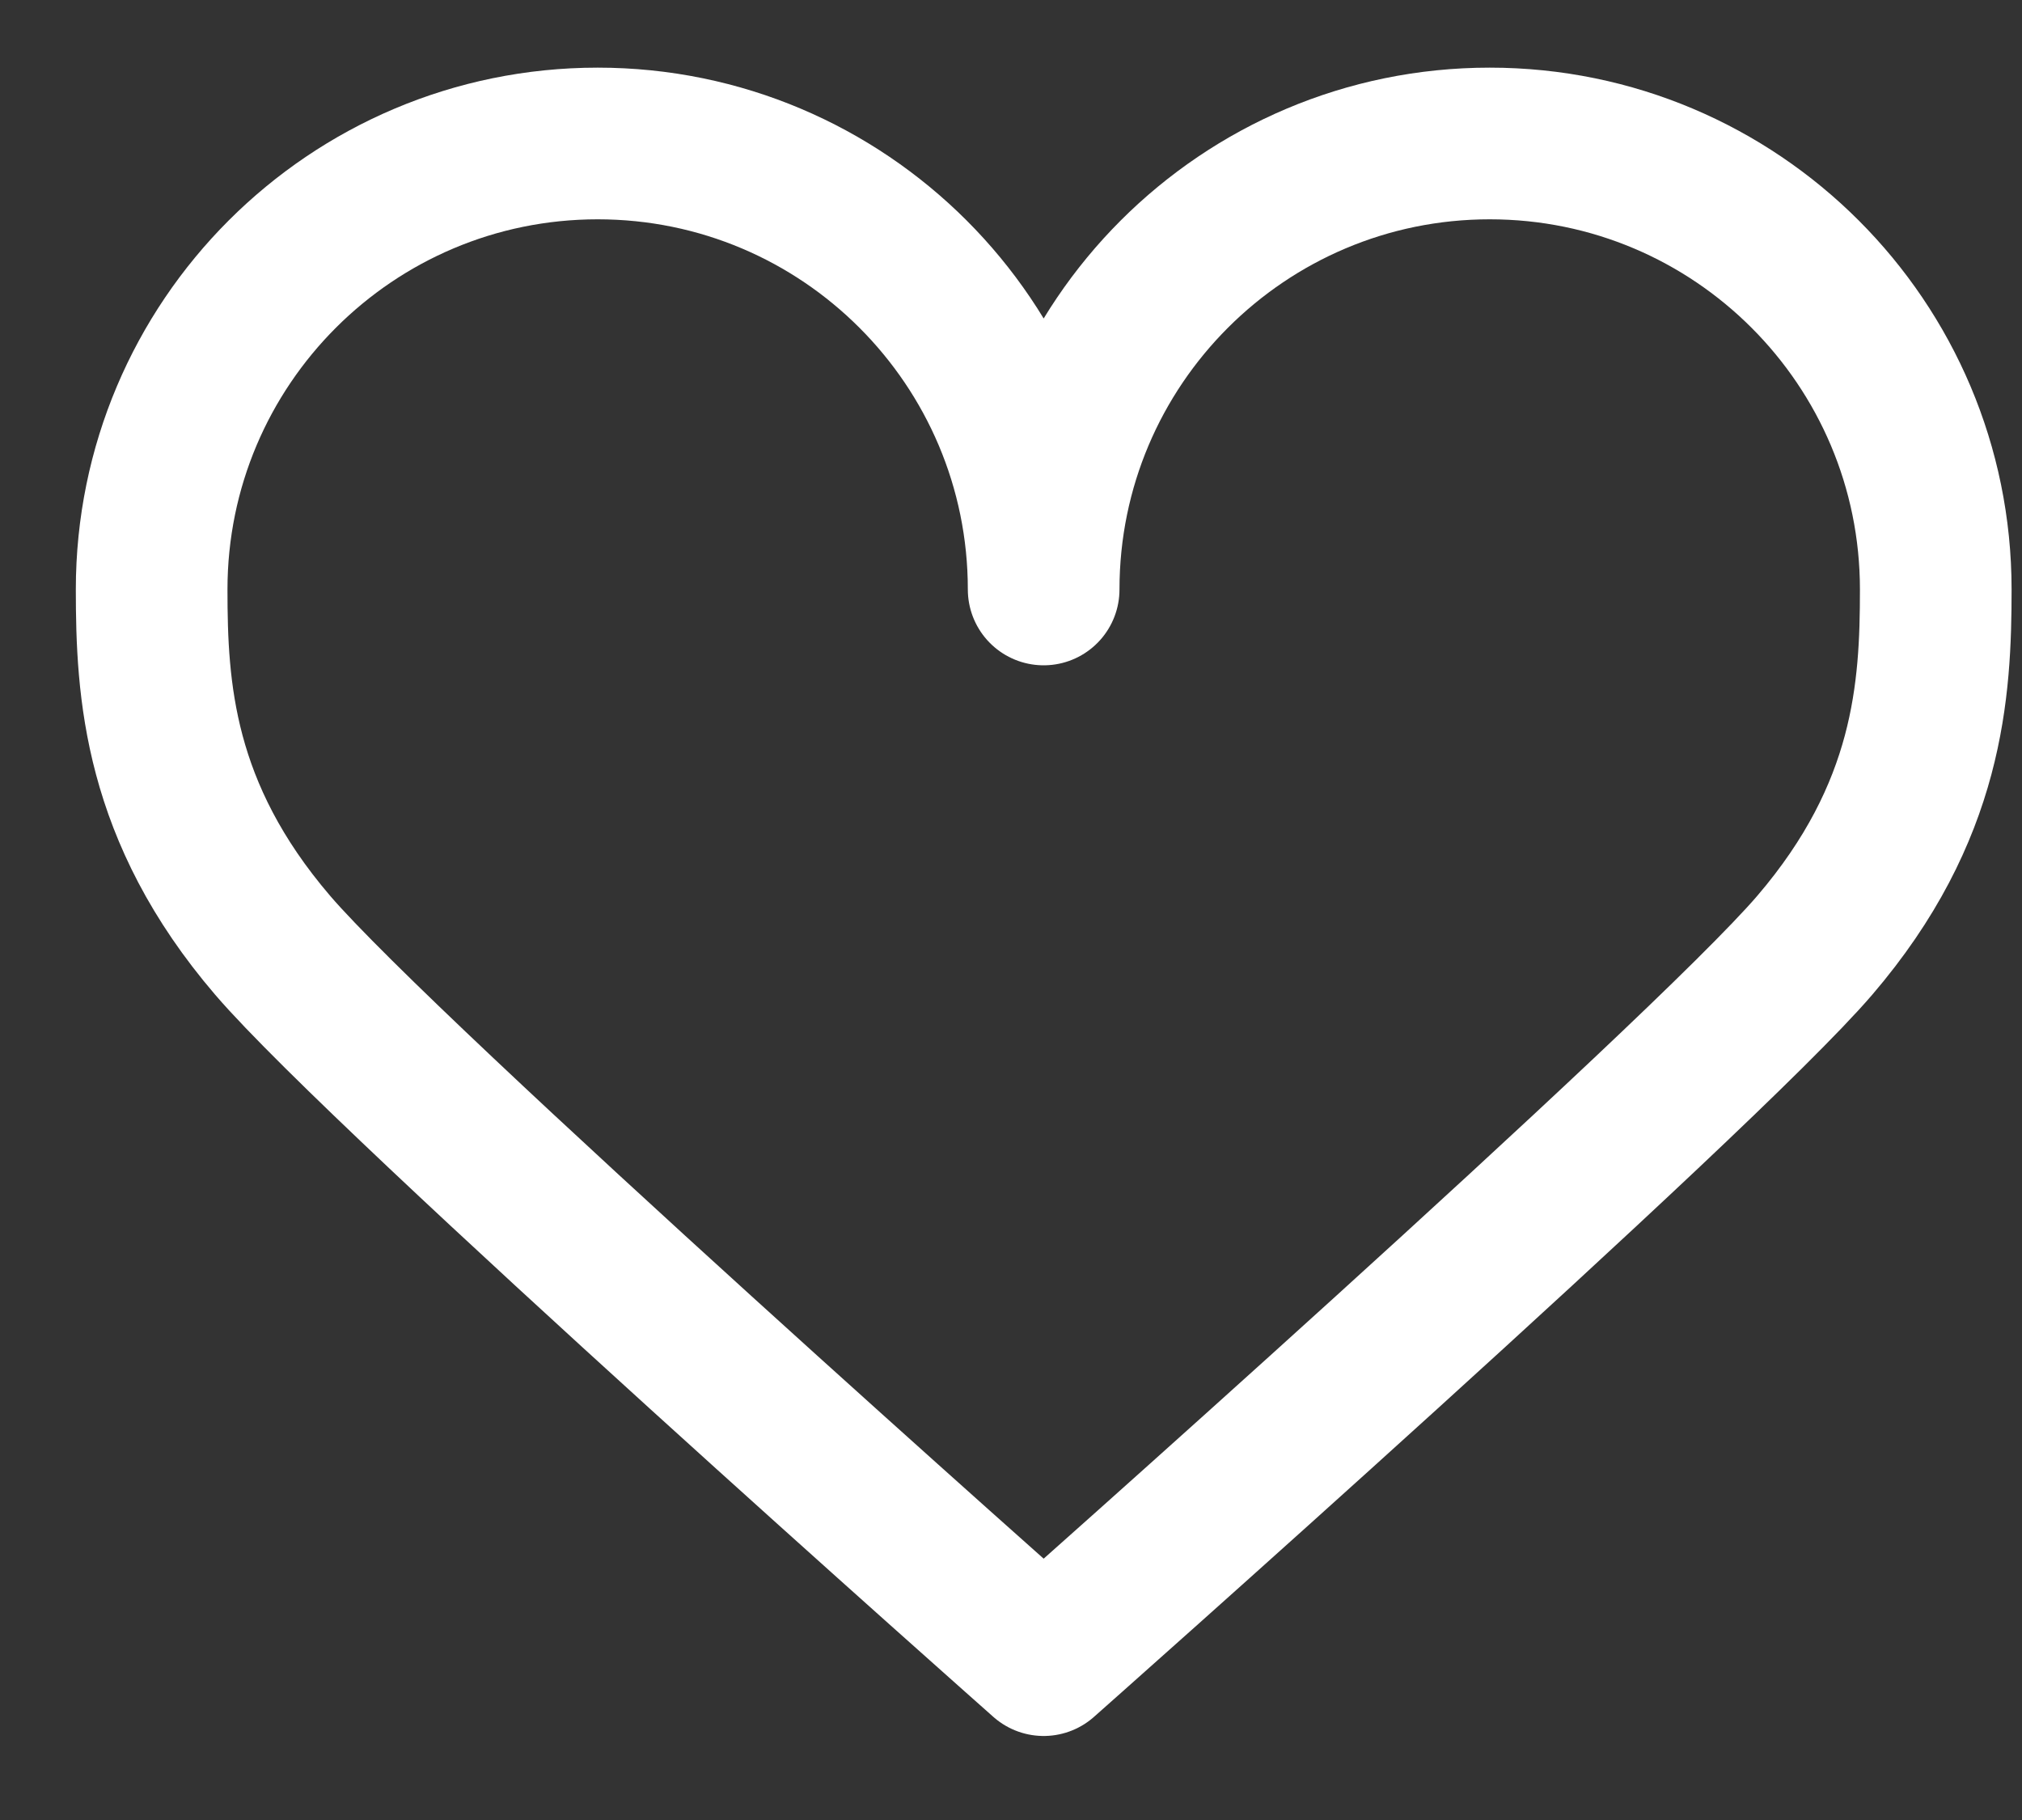 <svg width="20" height="18" viewBox="0 0 20 18" fill="none" xmlns="http://www.w3.org/2000/svg">
<rect x="0" y="0" width="20" height="18" fill="#333333" stroke="none"/>
<path d="M5.912 1.419C3.475 1.419 1.5 3.394 1.5 5.83C1.5 6.824 1.567 8.03 2.697 9.349C3.828 10.668 10.323 16.419 10.323 16.419C10.323 16.419 16.819 10.668 17.95 9.349C19.08 8.03 19.147 6.824 19.147 5.83C19.147 3.394 17.172 1.419 14.735 1.419C12.299 1.419 10.323 3.394 10.323 5.83C10.323 3.394 8.348 1.419 5.912 1.419Z" stroke="white" stroke-width="1.5" stroke-linecap="round" stroke-linejoin="round"/>
</svg>
